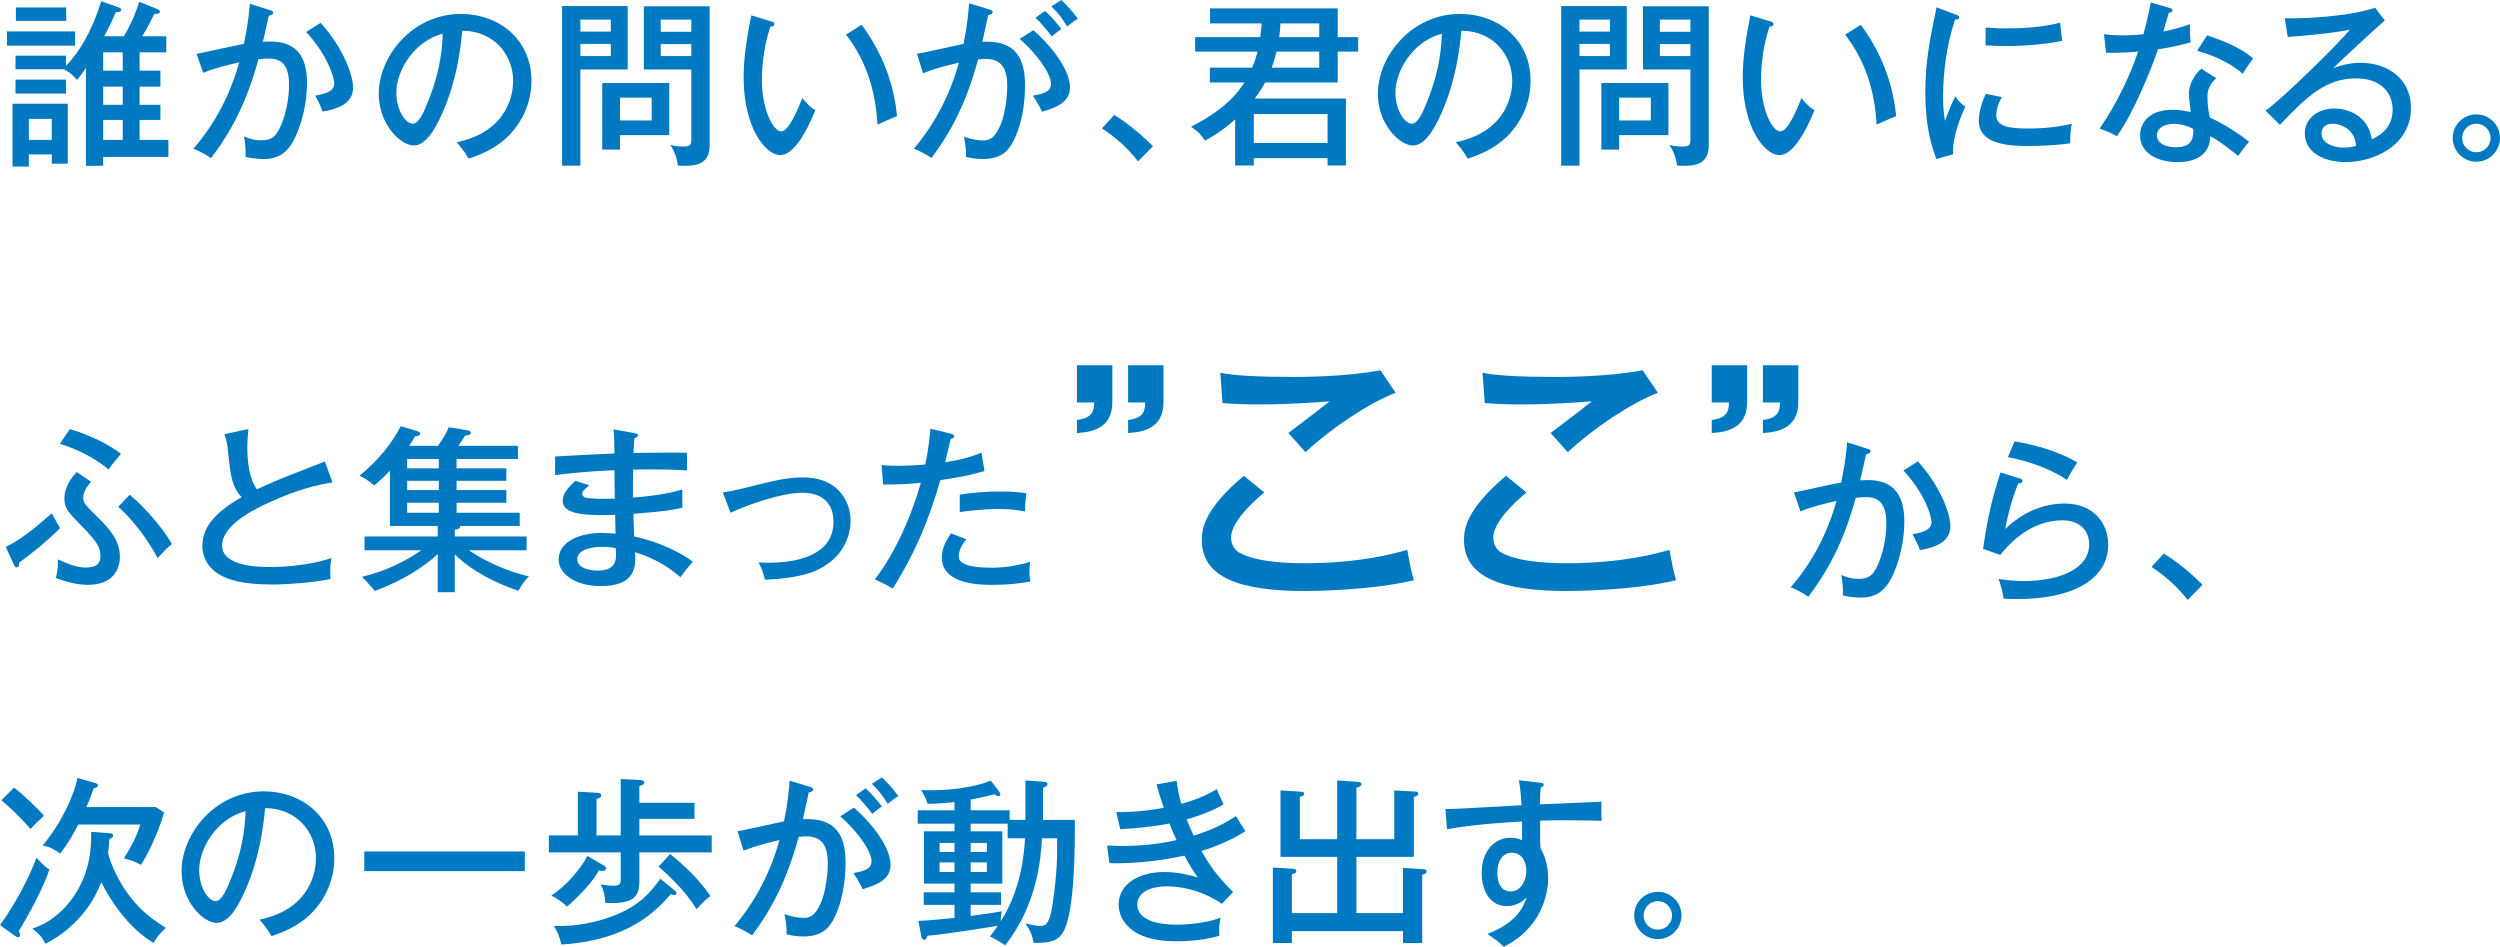 <?xml version="1.0" encoding="UTF-8"?>
<svg id="_レイヤー_1" data-name="レイヤー 1" xmlns="http://www.w3.org/2000/svg" width="470" height="178" viewBox="0 0 470 178">
  <defs>
    <style>
      .cls-1 {
        fill: #0079c3;
      }
    </style>
  </defs>
  <g>
    <path class="cls-1" d="M14.114,5.906v2.684H1.313v-2.684H14.114ZM5.424,29.027v2.282H2.35v-11.812H12.744v11.275h-3.008v-1.745H5.424ZM30.158,13.289v2.987h-3.911v3.423h3.911v2.852h-3.911v3.759h5.415v3.188h-12.267v1.678h-3.241V12.752c-.635,1.007-1.171,1.678-1.672,2.282-1.003-1.242-1.938-1.745-2.473-2.013H2.917v-2.55H12.41v1.913c2.573-2.718,4.879-6.51,6.618-12.148l3.342,1.174c.101,.034,.402,.168,.402,.403,0,.47-.635,.47-1.003,.47-1.003,2.349-1.471,3.221-2.173,4.53h3.677c1.737-2.853,2.507-5.235,2.907-6.477l3.409,1.376c.301,.134,.468,.268,.468,.503,0,.369-.568,.403-1.036,.403-.435,.872-1.337,2.684-2.273,4.195h4.512v3.02h-5.013v3.456h3.911Zm-17.748,1.678v2.618H2.917v-2.618H12.41Zm.033-13.557V3.926H2.985V1.409H12.443Zm-2.707,24.9v-3.96H5.424v3.96h4.312Zm13.336-13.02v-3.456h-3.677v3.456h3.677Zm-3.677,2.987v3.423h3.677v-3.423h-3.677Zm0,10.034h3.677v-3.759h-3.677v3.759Z"/>
    <path class="cls-1" d="M50.767,1.913c.367,.101,.601,.202,.601,.47,0,.201-.2,.503-.836,.571-.066,.403-.936,4.161-1.103,4.899,2.875-.168,8.29-.302,8.29,7.685,0,5-1.638,9.866-3.242,12.014-1.136,1.509-2.607,2.349-4.913,2.349-.468,0-1.939-.068-3.409-.403,.067-.973,.034-1.913-.267-3.859,.668,.302,1.704,.738,3.276,.738,1.704,0,2.406-.637,2.941-1.443,.902-1.309,2.239-4.933,2.239-8.993,0-4.295-1.939-4.933-3.877-4.933-.536,0-1.404,.067-1.872,.134-1.236,4.295-3.241,11.174-8.924,18.59-1.069-.738-2.273-1.376-3.309-1.778,5.147-5.939,7.387-11.946,8.623-16.241-2.306,.537-4.712,1.107-6.785,1.98l-1.236-3.557c1.436-.269,7.62-1.678,8.891-1.879,.836-3.993,1.036-6.443,1.102-7.55l3.811,1.208Zm9.492,2.383c3.911,4.195,6.116,9.564,6.116,12.148,0,2.114-1.304,3.792-5.715,4.53-.569-1.51-1.003-2.248-1.404-2.987,1.671-.302,3.577-.705,3.577-2.282,0-1.141-1.237-5.335-5.281-9.698l2.707-1.712Z"/>
    <path class="cls-1" d="M85.842,26.745c9.961-2.08,10.629-9.564,10.629-11.51,0-5.034-3.677-9.43-9.559-9.463-.368,3.859-1.103,9.396-3.677,15.336-1.805,4.128-3.542,6.241-5.448,6.241-2.507,0-6.584-4.027-6.584-9.698,0-7.047,6.283-15.034,15.475-15.034,7.053,0,13.236,4.731,13.236,12.584,0,4.363-1.906,7.752-3.911,9.933-2.64,2.853-5.85,3.994-7.888,4.698-.936-1.577-1.605-2.349-2.273-3.087Zm-11.331-9.329c0,3.356,1.772,5.839,3.075,5.839,1.27,0,2.24-2.55,3.109-4.732,1.57-4.06,2.407-7.852,2.54-12.181-5.281,1.342-8.724,6.812-8.724,11.074Z"/>
    <path class="cls-1" d="M118.003,1.141V13.054h-8.891V31.141h-3.443V1.141h12.333Zm-3.175,4.799V3.691h-5.716v2.248h5.716Zm-5.716,2.315v2.282h5.716v-2.282h-5.716Zm7.453,19.866h-3.342V15.604h12.601v9.799h-9.259v2.718Zm5.95-5.47v-4.295h-5.95v4.295h5.95ZM133.412,1.174V27.316c0,3.591-2.541,3.859-4.913,3.859-.435,0-.668-.033-1.07-.067-.133-1.275-.535-2.45-1.37-3.859,.769,.201,1.571,.302,2.306,.302,1.371,0,1.605-.269,1.605-1.376V13.054h-8.924V1.174h12.367Zm-3.443,4.799V3.691h-5.749v2.282h5.749Zm-5.749,2.315v2.249h5.749v-2.249h-5.749Z"/>
    <path class="cls-1" d="M144.88,3.993c.468,.134,.702,.202,.702,.537,0,.403-.434,.47-.735,.47-1.605,4.631-1.605,9.262-1.605,10.067,0,5.47,2.073,9.631,3.643,9.631,1.437,0,3.175-4.295,3.944-6.242,.936,1.108,1.504,1.644,2.44,2.282-.602,1.477-3.376,8.423-6.584,8.423-2.741,0-6.885-5.101-6.885-14.631,0-4.06,.736-8.087,1.437-11.644l3.643,1.107Zm17.113,.672c4.713,6.342,6.217,12.617,6.651,17.181-.535,.168-2.773,1.174-3.676,1.577-.301-5.302-1.605-11.343-5.916-16.913l2.941-1.845Z"/>
    <path class="cls-1" d="M185.988,1.779c.367,.101,.635,.201,.635,.469,0,.235-.2,.503-.836,.571-.2,.973-.301,1.376-1.103,5.034,3.911-.168,8.022,.772,8.022,8.054,0,6.51-1.906,10.704-3.242,12.215-.836,.939-2.139,1.779-4.712,1.779-1.27,0-2.44-.235-3.143-.403,.067-1.544-.267-3.188-.401-3.792,1.805,.604,2.875,.705,3.577,.705,1.003,0,2.172-.168,3.342-2.987,.936-2.215,1.237-5.705,1.237-7.115,0-2.919-.703-5.235-4.045-5.235-.2,0-.702,0-1.437,.101-2.206,8.155-5.081,13.624-8.757,18.523-1.003-.671-2.206-1.308-3.309-1.745,3.977-4.698,6.818-10.235,8.456-16.174-2.406,.571-4.178,1.007-6.752,1.98l-1.136-3.658c1.404-.168,7.487-1.611,8.758-1.845,.735-3.691,.935-6.04,1.036-7.651l3.81,1.175Zm8.289,3.893c4.212,3.725,6.885,7.92,6.885,10.772s-2.707,3.792-5.248,4.564c-.434-.973-1.203-2.248-1.737-3.02,1.737-.336,3.409-.638,3.409-2.215,0-2.013-2.808-5.805-5.883-8.456l2.573-1.644Zm2.207-3.624c.334,.302,1.805,1.712,3.041,3.423-.768,.537-.869,.604-1.805,1.376-.702-.973-2.005-2.517-3.041-3.524l1.805-1.275Zm3.041-2.047c.836,.772,2.073,2.047,3.109,3.524-.836,.469-1.337,.939-2.005,1.443-1.003-1.644-1.704-2.517-2.975-3.758l1.871-1.208Z"/>
    <path class="cls-1" d="M209.479,21.611c3.309,2.047,5.882,4.496,7.286,5.872l-2.808,2.852c-2.139-2.752-4.445-4.631-6.785-6.208l2.306-2.517Z"/>
    <path class="cls-1" d="M253.027,18.523v12.584h-3.443v-1.377h-13.871v1.377h-3.509v-8.658c-2.54,2.282-4.546,3.389-5.682,3.993-.702-1.107-1.236-1.678-2.606-2.617,6.717-3.423,8.924-6.611,10.027-8.322h-6.485v-2.785h7.955c.668-1.611,.836-2.349,1.003-3.02h-11.732v-2.718h12.234c.167-1.208,.234-2.014,.267-2.584h-9.693V1.577h23.998V6.98h3.844v2.718h-3.844v5.806h-13.637c-.601,1.107-1.17,1.98-1.972,3.02h17.147Zm-3.443,8.356v-5.436h-13.871v5.436h13.871Zm-9.593-17.181c-.167,.672-.401,1.678-.902,3.02h8.924v-3.02h-8.022Zm.736-5.302c-.033,.873-.134,1.846-.235,2.584h7.521v-2.584h-7.286Z"/>
    <path class="cls-1" d="M273.676,26.745c9.961-2.08,10.629-9.564,10.629-11.51,0-5.034-3.677-9.43-9.559-9.463-.368,3.859-1.103,9.396-3.677,15.336-1.805,4.128-3.542,6.241-5.448,6.241-2.507,0-6.584-4.027-6.584-9.698,0-7.047,6.283-15.034,15.475-15.034,7.053,0,13.236,4.731,13.236,12.584,0,4.363-1.906,7.752-3.911,9.933-2.64,2.853-5.85,3.994-7.888,4.698-.936-1.577-1.605-2.349-2.273-3.087Zm-11.331-9.329c0,3.356,1.772,5.839,3.075,5.839,1.27,0,2.24-2.55,3.109-4.732,1.57-4.06,2.407-7.852,2.54-12.181-5.281,1.342-8.724,6.812-8.724,11.074Z"/>
    <path class="cls-1" d="M305.837,1.141V13.054h-8.891V31.141h-3.443V1.141h12.333Zm-3.175,4.799V3.691h-5.716v2.248h5.716Zm-5.716,2.315v2.282h5.716v-2.282h-5.716Zm7.453,19.866h-3.342V15.604h12.601v9.799h-9.259v2.718Zm5.95-5.47v-4.295h-5.95v4.295h5.95Zm10.896-21.477V27.316c0,3.591-2.541,3.859-4.913,3.859-.435,0-.668-.033-1.07-.067-.133-1.275-.535-2.45-1.37-3.859,.769,.201,1.571,.302,2.306,.302,1.371,0,1.605-.269,1.605-1.376V13.054h-8.924V1.174h12.367Zm-3.443,4.799V3.691h-5.749v2.282h5.749Zm-5.749,2.315v2.249h5.749v-2.249h-5.749Z"/>
    <path class="cls-1" d="M332.714,3.993c.468,.134,.702,.202,.702,.537,0,.403-.434,.47-.735,.47-1.605,4.631-1.605,9.262-1.605,10.067,0,5.47,2.073,9.631,3.643,9.631,1.437,0,3.175-4.295,3.944-6.242,.936,1.108,1.504,1.644,2.44,2.282-.602,1.477-3.376,8.423-6.584,8.423-2.741,0-6.885-5.101-6.885-14.631,0-4.06,.736-8.087,1.437-11.644l3.643,1.107Zm17.113,.672c4.713,6.342,6.217,12.617,6.651,17.181-.535,.168-2.774,1.174-3.676,1.577-.301-5.302-1.605-11.343-5.916-16.913l2.941-1.845Z"/>
    <path class="cls-1" d="M367.609,2.718c.467,.168,.735,.268,.735,.571,0,.336-.401,.369-.802,.403-1.537,4.731-2.239,9.597-2.239,14.496,0,2.215,.133,3.221,.367,4.564,.367-1.107,1.337-3.59,1.939-4.664,.267,.403,.702,1.174,1.871,1.947-.435,.939-2.473,5.335-2.306,8.96l-3.142,.907c-.903-2.45-2.073-6.041-2.073-12.45,0-5.872,.802-9.732,2.106-16.074l3.543,1.342Zm8.724,15.537c-.402,.805-1.037,2.013-1.037,3.423,0,2.08,2.407,2.483,5.95,2.483,1.102,0,4.679,0,8.255-.906-.134,.637-.334,1.845-.301,3.691-2.207,.336-5.582,.503-7.855,.503-4.078,0-9.326-.403-9.326-4.765,0-1.745,.569-3.423,1.304-5.034l3.009,.604Zm-3.042-13.087c.903,.067,1.906,.168,3.61,.168,3.944,0,7.153-.235,10.395-1.074,.101,.671,.334,2.953,.402,3.423-3.543,.705-7.186,.973-10.829,.973-1.638,0-2.708-.101-3.577-.134v-3.355Z"/>
    <path class="cls-1" d="M395.547,6.443c1.003,.101,1.838,.202,3.543,.202,1.871,0,3.276-.134,3.877-.202,.869-3.221,1.136-4.799,1.371-5.973l3.609,1.04c.301,.101,.468,.168,.468,.437,0,.369-.301,.403-.668,.436-.167,.537-.902,3.02-1.036,3.524,.836-.134,2.64-.504,5.047-1.376-.067,.973-.067,2.349,.1,3.423-3.074,.873-5.648,1.242-6.15,1.309-1.17,3.49-4.479,11.779-7.721,16.342-1.404-.738-1.504-.772-3.242-1.443,3.276-4.698,5.916-10.47,7.22-14.464-.936,.101-3.476,.269-6.016,.235l-.402-3.49Zm21.09,8.255c-1.57,1.477-1.638,2.718-1.638,3.49,0,1.644,.235,2.953,.435,3.893,2.54,1.175,5.314,2.886,7.387,4.564-.702,.805-1.003,1.208-2.039,2.651-3.476-2.752-4.178-3.121-5.247-3.691-.134,4.866-5.047,4.866-6.217,4.866-3.81,0-6.986-1.745-6.986-5.034,0-2.45,1.838-4.799,6.151-4.799,1.471,0,2.64,.268,3.375,.436-.134-1.141-.334-2.449-.334-3.49,0-2.148,1.538-4.094,2.339-4.665l2.774,1.779Zm-7.988,8.591c-1.638,0-3.142,.705-3.142,2.148,0,2.248,3.342,2.248,3.542,2.248,3.342,0,3.309-2.08,3.276-3.456-1.805-.939-3.342-.939-3.676-.939Zm6.283-16.644c5.147,1.711,7.086,3.053,8.657,4.329-1.136,1.611-1.471,2.08-1.972,2.886-3.009-2.618-6.752-3.792-8.556-4.329l1.871-2.885Z"/>
    <path class="cls-1" d="M448.348,3.859c-1.203,.973-8.59,7.819-9.66,8.926,1.037-.369,2.708-.973,5.181-.973,4.78,0,9.392,2.819,9.392,8.49,0,7.114-7.053,10.168-12.267,10.168-4.311,0-7.688-1.947-7.688-5.369,0-2.718,2.307-4.698,5.582-4.698,.402,0,6.05,0,7.019,5.772,.802-.369,3.911-1.712,3.911-5.571,0-3.288-2.374-5.872-6.819-5.872-5.615,0-9.091,3.188-14.372,8.725l-2.707-2.651c3.309-2.315,14.405-13.289,15.843-15.235-3.409,.738-9.292,1.208-11.665,1.376l-.568-3.524c3.142,.134,12.266-.302,16.979-1.979l1.838,2.416Zm-6.752,20.604c-.702-.637-1.906-1.208-3.075-1.208-.969,0-2.072,.436-2.072,1.845,0,2.08,2.74,2.651,4.077,2.651,1.07,0,1.939-.201,2.407-.336-.101-.873-.234-1.947-1.337-2.953Z"/>
    <path class="cls-1" d="M470,25.94c0,2.483-2.038,4.464-4.445,4.464s-4.445-1.98-4.445-4.464,2.005-4.43,4.445-4.43,4.445,1.98,4.445,4.43Zm-7.119,0c0,1.477,1.17,2.685,2.674,2.685,1.471,0,2.674-1.175,2.674-2.685,0-1.477-1.203-2.684-2.674-2.684-1.504,0-2.674,1.242-2.674,2.684Z"/>
  </g>
  <g>
    <g>
      <path class="cls-1" d="M1.079,102.806c1.403-.671,3.476-1.711,8.657-6.309,1.003,1.879,1.136,2.08,1.57,2.785-2.206,2.214-5.18,4.698-7.688,6.476,0,.369-.033,.906-.501,.906-.267,0-.434-.369-.501-.503l-1.537-3.356Zm16.043-12.248c-1.436,1.611-1.471,2.718-1.471,2.987,0,1.04,.301,1.275,2.607,3.591,2.407,2.349,4.278,4.463,4.278,7.55,0,2.349-1.269,5.269-6.049,5.269-1.037,0-3.109-.201-5.983-1.275,.301-1.174,.435-2.315,.367-3.523,1.772,.805,3.51,1.543,5.248,1.543,2.44,0,2.774-1.174,2.774-2.181,0-1.712-.869-2.886-3.342-5.436-2.808-2.852-3.443-3.523-3.443-5.335,0-2.45,1.605-4.229,2.306-5l2.707,1.812Zm-3.977-9.899c3.777,1.141,7.521,2.987,9.593,4.665-.802,.939-1.672,1.946-2.306,2.953-3.543-2.953-7.32-4.261-9.192-4.832l1.905-2.785Zm11.231,12.349c2.874,2.349,6.116,6.141,7.954,9.262-1.003,.805-1.437,1.275-2.708,2.651-1.737-3.356-4.679-7.282-7.387-9.631l2.14-2.282Z"/>
      <path class="cls-1" d="M62.51,90.692c-4.68,.671-9.392,2.55-12.969,4.261-3.509,1.678-7.787,4.396-7.787,7.584,0,4.06,7.119,4.06,9.358,4.06,2.207,0,7.454-.336,11.231-1.712-.134,.571-.334,1.51-.235,3.993-3.309,.638-7.888,1.008-10.896,1.008-5.916,0-8.255-.973-9.693-1.712-2.072-1.107-3.476-3.12-3.476-5.537,0-3.523,2.473-6.409,7.387-9.161-1.871-1.98-2.106-4.161-2.574-8.725-.066-.705-.2-1.879-.668-3.121l4.513-.973c-.134,1.443-.201,2.282-.201,3.255,0,2.416,.201,5.872,1.805,8.087,1.638-.805,3.944-1.778,5.381-2.349,1.17-.47,6.986-2.718,7.387-2.886l1.437,3.926Z"/>
      <path class="cls-1" d="M85.836,88.041h9.359v2.349h-9.359v1.745h9.359v2.383h-9.359v1.879h11.865v2.483h-11.197c.201,.503-.668,.638-1.003,.704v1.275h13.503v2.584h-10.863c4.546,3.087,9.426,4.53,11.298,4.899-.902,.872-1.638,2.081-1.972,2.719-4.078-1.343-8.757-3.658-11.966-6.846v7.114h-3.208v-7.147c-2.339,2.114-6.184,4.865-11.832,6.913-.769-.872-1.772-2.081-2.407-2.651,2.24-.571,6.451-1.712,11.164-5h-10.696v-2.584h13.771v-1.98h-8.991v-10.403c-.836,.906-1.403,1.477-2.941,2.785-1.57-1.242-2.038-1.51-2.774-1.812,1.672-1.409,5.181-4.396,7.755-9.329l3.208,.973c.2,.067,.435,.202,.435,.437,0,.436-.635,.469-.969,.469-.2,.403-.367,.738-1.103,1.812h5.448c1.037-1.577,1.504-2.282,2.005-3.49l3.677,.604c.234,.034,.468,.269,.468,.437,0,.336-.201,.369-1.07,.537-.2,.336-.836,1.275-1.27,1.913h11.197v2.483h-11.531v1.745Zm-3.342-1.745h-5.949v1.745h5.949v-1.745Zm0,4.094h-5.949v1.745h5.949v-1.745Zm0,4.128h-5.949v1.879h5.949v-1.879Z"/>
      <path class="cls-1" d="M119.391,81.464c.301,.067,.535,.067,.535,.369,0,.369-.468,.47-.668,.537-.101,1.409-.134,2.148-.167,2.785,1.605,0,8.623-.134,10.06-.034v3.322c-1.737-.101-4.178-.268-10.127-.168,0,.168-.067,3.658-.034,5.269,5.315-.403,7.855-1.107,9.292-1.51v3.423c-2.073,.47-3.476,.671-9.192,1.141,0,.671,.101,3.658,.134,4.262,4.612,.939,8.924,3.121,11.03,4.731-1.103,1.275-1.304,1.544-2.339,2.919-2.708-2.382-5.582-3.792-8.523-4.698,.134,2.315,.401,6.375-6.451,6.375-4.814,0-7.922-2.349-7.922-5,0-3.557,4.379-5,8.022-5,.702,0,1.805,.067,2.674,.134,0-.436-.066-2.886-.066-3.523-4.713,.101-9.86,.201-9.86-2.651,0-1.174,.702-2.214,2.374-3.758l2.606,.839c-1.17,1.04-1.304,1.174-1.304,1.611,0,.738,.836,.805,1.972,.872,.703,.067,1.571,.101,4.145,.034-.034-.839-.067-4.564-.067-5.336-5.415,.201-9.091,.671-11.164,.906v-3.49c1.738-.134,9.559-.503,11.164-.571-.033-2.483-.033-3.289-.167-4.53l4.045,.738Zm-6.116,21.342c-2.273,0-4.746,.604-4.746,2.315,0,1.98,3.109,2.148,3.843,2.148,3.443,0,3.443-2.047,3.443-3.12,0-.403-.033-.705-.066-1.074-.536-.134-1.17-.269-2.473-.269Z"/>
      <path class="cls-1" d="M135.88,92.571c1.036-.134,2.038-.302,4.947-1.04,4.445-1.108,7.119-1.779,10.127-1.779,7.053,0,8.958,5.034,8.958,8.121,0,1.913-.668,6.644-6.283,9.295-3.376,1.611-8.991,1.779-9.827,1.812-.367-1.678-.869-2.651-1.203-3.255,.501,.033,1.036,.067,1.871,.067,3.041,0,12.233-.402,12.233-7.718,0-1.477-.434-5.436-5.882-5.436-4.312,0-11.431,2.752-13.47,3.759l-1.471-3.826Z"/>
      <path class="cls-1" d="M178.734,81.531c.434,.101,.634,.268,.634,.469,0,.403-.467,.47-.634,.504-.168,.671-.903,3.758-1.037,4.396,3.777-.571,5.716-1.343,6.819-1.812l.568,3.456c-1.136,.336-3.309,1.007-8.289,1.711-2.106,7.215-4.48,13.255-8.958,20.403-1.17-.704-1.304-.771-3.375-1.744,2.005-2.45,5.982-8.792,8.656-18.155-2.473,.269-3.81,.302-7.086,.336l-.301-3.658c.802,.067,1.672,.134,2.976,.134,2.239,0,4.178-.168,5.247-.235,.669-3.289,.802-5.034,.969-6.745l3.811,.94Zm2.94,19.866c-1.17,1.242-1.436,2.718-1.436,3.154,0,1.343,1.57,2.182,6.317,2.182,1.37,0,4.178-.202,7.119-1.108-.066,.504-.134,1.108-.134,1.846,0,.906,.101,1.342,.201,1.845-3.409,.638-6.384,.638-7.12,.638-2.172,0-9.559,0-9.559-5.134,0-1.477,.501-2.685,1.705-4.564l2.907,1.141Zm-1.236-8.423c3.309-.503,6.116-.571,7.654-.571,2.741,0,3.911,.202,4.88,.336-.234,1.409-.268,2.886-.268,3.423-1.069-.202-2.406-.47-4.98-.47-3.008,0-6.05,.403-7.286,.571v-3.289Z"/>
    </g>
    <g>
      <path class="cls-1" d="M351.058,84.362c.367,.101,.601,.202,.601,.47,0,.201-.2,.503-.836,.571-.066,.403-.936,4.161-1.103,4.899,2.875-.168,8.29-.302,8.29,7.685,0,5-1.638,9.866-3.242,12.014-1.136,1.509-2.607,2.349-4.913,2.349-.468,0-1.939-.068-3.409-.403,.066-.973,.033-1.913-.268-3.859,.668,.302,1.704,.738,3.276,.738,1.704,0,2.406-.637,2.941-1.443,.902-1.309,2.239-4.933,2.239-8.993,0-4.295-1.939-4.933-3.877-4.933-.536,0-1.404,.067-1.872,.134-1.236,4.295-3.241,11.174-8.924,18.59-1.069-.738-2.273-1.376-3.309-1.778,5.147-5.939,7.387-11.946,8.623-16.241-2.306,.537-4.712,1.107-6.785,1.98l-1.236-3.557c1.436-.269,7.62-1.678,8.891-1.879,.836-3.993,1.036-6.443,1.102-7.55l3.811,1.208Zm9.492,2.383c3.911,4.195,6.116,9.564,6.116,12.148,0,2.114-1.304,3.792-5.715,4.53-.569-1.51-1.003-2.248-1.404-2.987,1.671-.302,3.577-.705,3.577-2.282,0-1.141-1.237-5.335-5.281-9.698l2.707-1.712Z"/>
      <path class="cls-1" d="M379.862,89.999c.134,.034,.367,.168,.367,.403,0,.336-.367,.503-.768,.47-.936,2.013-2.039,5.973-2.473,8.591,3.074-3.02,6.985-4.799,11.197-4.799,5.347,0,8.155,3.658,8.155,7.718,0,6.712-6.952,10.235-17.012,10.235-1.136,0-1.972-.033-2.64-.067-.067-.47-.268-1.477-.367-1.846-.402-1.376-.468-1.544-.602-1.879,1.07,.202,2.473,.403,4.846,.403,6.485,0,12.2-2.215,12.2-6.912,0-2.45-1.672-4.497-5.014-4.497-4.746,0-8.724,2.752-11.698,6.51l-3.242-1.141c.903-6.107,1.638-9.195,3.276-14.363l3.777,1.174Zm-1.136-7.013c1.136,.168,7.153,1.174,11.799,3.96-.836,1.275-1.27,1.979-1.939,3.288-3.041-2.114-7.52-3.624-11.096-4.295l1.236-2.953Z"/>
      <path class="cls-1" d="M406.796,104.06c3.309,2.047,5.882,4.496,7.286,5.872l-2.808,2.852c-2.139-2.752-4.445-4.631-6.785-6.208l2.306-2.517Z"/>
    </g>
    <g>
      <path class="cls-1" d="M209.119,75.613c0,5.011-4.003,5.637-6.655,5.794v-2.453c3.015-.365,3.223-1.827,3.223-3.289h-3.223v-6.994h6.655v6.942Zm9.618,0c0,5.011-4.003,5.637-6.655,5.794v-2.453c3.016-.365,3.172-1.827,3.223-3.289h-3.223v-6.994h6.655v6.942Z"/>
      <path class="cls-1" d="M237.685,92.578c-.884,.73-6.239,5.168-6.239,8.456,0,1.827,1.144,2.662,1.56,2.871,3.483,1.983,10.606,1.983,12.114,1.983,10.658,0,17.001-1.827,19.445-2.505,.52,2.766,.676,3.81,1.247,5.689-7.85,1.931-18.976,2.036-20.484,2.036-12.062,0-19.392-2.453-19.392-9.605,0-2.036,.416-5.742,7.903-12.058l3.847,3.132Zm24.696-18.739c-5.095,1.983-12.01,6.577-16.949,11.17-.52-.574-2.755-3.132-3.223-3.602,.728-.522,7.071-5.377,7.747-5.951-2.392,.157-7.071,.574-13.31,.574-3.64,0-5.563-.156-6.811-.261l-.416-5.69c2.599,.522,6.811,.783,13.725,.783,1.508,0,9.826,0,16.377-1.253l2.86,4.228Z"/>
      <path class="cls-1" d="M286.982,92.578c-.884,.73-6.239,5.168-6.239,8.456,0,1.827,1.144,2.662,1.56,2.871,3.483,1.983,10.606,1.983,12.114,1.983,10.658,0,17.001-1.827,19.445-2.505,.52,2.766,.676,3.81,1.247,5.689-7.85,1.931-18.976,2.036-20.484,2.036-12.062,0-19.392-2.453-19.392-9.605,0-2.036,.416-5.742,7.903-12.058l3.847,3.132Zm24.696-18.739c-5.095,1.983-12.01,6.577-16.949,11.17-.52-.574-2.755-3.132-3.223-3.602,.728-.522,7.071-5.377,7.746-5.951-2.391,.157-7.071,.574-13.31,.574-3.639,0-5.563-.156-6.811-.261l-.416-5.69c2.599,.522,6.811,.783,13.725,.783,1.508,0,9.826,0,16.377-1.253l2.86,4.228Z"/>
      <path class="cls-1" d="M328.464,75.613c0,5.011-4.003,5.637-6.655,5.794v-2.453c3.015-.365,3.223-1.827,3.223-3.289h-3.223v-6.994h6.655v6.942Zm9.618,0c0,5.011-4.003,5.637-6.655,5.794v-2.453c3.016-.365,3.172-1.827,3.223-3.289h-3.223v-6.994h6.655v6.942Z"/>
    </g>
  </g>
  <g>
    <path class="cls-1" d="M0,173.906c3.777-5.134,6.283-10.973,6.852-12.651,1.538,1.644,1.972,1.946,2.44,2.214-1.136,3.423-3.61,7.987-5.749,11.578,.134,.302,.234,.537,.234,.772,0,.268-.234,.369-.368,.369-.267,0-.401-.101-.635-.268l-2.774-2.013Zm2.64-25.839c1.805,1.376,4.846,4.295,5.615,5.302-1.337,1.242-1.805,1.678-2.507,2.483-2.206-2.517-3.944-4.094-5.482-5.403l2.373-2.383Zm17.781,8.557c.568,.033,.869,.134,.869,.436,0,.235-.234,.503-.735,.704-.034,.906-.101,1.51-.234,2.618,.334,1.376,1.304,4.161,3.443,7.248,2.272,3.255,4.579,5.034,7.42,6.812-1.136,1.108-1.605,1.544-2.306,2.819-4.679-2.718-8.155-7.986-9.827-11.409-2.741,7.014-7.954,10.269-10.495,11.577-.702-1.308-1.203-1.879-2.473-2.852,4.913-1.577,8.021-5.772,9.425-9.027,1.638-3.759,1.638-7.047,1.638-9.161l3.276,.235Zm-2.674-9.463c.401,.101,.668,.201,.668,.537,0,.234-.301,.369-.802,.537-.735,2.047-1.103,2.919-1.371,3.49h13.035l1.571,1.04c-.535,1.98-2.273,6.611-4.345,9.832-1.404-.805-2.707-1.108-3.209-1.208,1.571-2.584,2.373-4.06,3.075-6.376H14.707c-1.17,2.248-1.738,3.221-3.376,5.47-1.27-.872-1.906-1.242-3.309-1.543,3.476-4.094,6.016-9.631,6.518-12.685l3.209,.906Z"/>
    <path class="cls-1" d="M48.775,172.9c9.96-2.081,10.629-9.564,10.629-11.51,0-5.034-3.677-9.43-9.56-9.463-.367,3.859-1.103,9.396-3.676,15.335-1.805,4.128-3.543,6.242-5.448,6.242-2.507,0-6.584-4.027-6.584-9.698,0-7.047,6.284-15.034,15.476-15.034,7.052,0,13.235,4.731,13.235,12.584,0,4.363-1.905,7.752-3.91,9.933-2.64,2.853-5.849,3.993-7.888,4.698-.936-1.577-1.604-2.349-2.273-3.087Zm-11.33-9.329c0,3.355,1.771,5.839,3.075,5.839,1.27,0,2.239-2.55,3.109-4.731,1.571-4.06,2.406-7.852,2.54-12.181-5.281,1.342-8.724,6.812-8.724,11.074Z"/>
    <path class="cls-1" d="M98.668,160.08v3.691h-30.182v-3.691h30.182Z"/>
    <path class="cls-1" d="M133.803,157.061v3.188h-13.603v5.336c0,3.255-1.27,4.396-6.417,4.161-.067-1.476-.268-2.315-.836-3.49,.735,.134,1.638,.268,2.24,.268,1.437,0,1.504-.402,1.504-1.208v-5.067h-13.503v-3.188h5.448v-8.222l3.577,.202c.601,.033,.802,.134,.802,.503,0,.336-.267,.503-.869,.671v6.846h4.545v-10.604l3.744,.202c.1,0,.668,.033,.668,.436,0,.336-.201,.436-.902,.705v3.121h10.361v3.02h-10.361v3.121h13.603Zm-20.255,5.671c.167,.101,.367,.234,.367,.537,0,.47-.501,.47-.668,.47-.234,0-.401-.034-.635-.101-1.337,2.416-4.178,5.235-6.016,6.812-.769-.839-2.105-1.678-2.941-2.08,2.607-1.678,5.515-4.966,6.785-7.45l3.109,1.812Zm13.303,4.664c.167,.134,.334,.302,.334,.537,0,.168-.101,.336-.401,.336-.201,0-.468-.101-.668-.168-2.641,3.02-7.922,8.725-20.589,9.463-.3-1.443-.702-2.383-1.404-3.49,3.944,.134,7.855-.571,11.498-2.014,4.579-1.812,6.685-4.295,8.523-6.845l2.707,2.181Zm-.869-6.846c3.51,2.886,5.582,5.034,7.587,7.92-1.003,.671-2.072,1.845-2.607,2.483-2.339-3.893-6.116-7.114-7.152-8.02l2.172-2.383Z"/>
    <path class="cls-1" d="M152.25,147.933c.368,.101,.635,.202,.635,.47,0,.235-.2,.503-.836,.571-.201,.973-.301,1.376-1.103,5.034,3.911-.168,8.022,.772,8.022,8.053,0,6.51-1.905,10.705-3.242,12.215-.836,.94-2.139,1.779-4.713,1.779-1.27,0-2.44-.235-3.142-.403,.067-1.544-.267-3.188-.401-3.792,1.805,.604,2.874,.705,3.577,.705,1.003,0,2.172-.168,3.342-2.987,.936-2.214,1.237-5.705,1.237-7.114,0-2.919-.702-5.235-4.044-5.235-.2,0-.702,0-1.437,.101-2.206,8.155-5.081,13.624-8.757,18.523-1.003-.671-2.206-1.308-3.309-1.745,3.977-4.698,6.818-10.235,8.456-16.175-2.406,.571-4.178,1.007-6.752,1.98l-1.136-3.658c1.404-.168,7.487-1.611,8.757-1.845,.735-3.691,.936-6.04,1.036-7.651l3.81,1.174Zm8.289,3.893c4.211,3.725,6.885,7.92,6.885,10.772s-2.707,3.792-5.248,4.564c-.434-.973-1.203-2.248-1.738-3.02,1.738-.336,3.409-.638,3.409-2.215,0-2.014-2.808-5.806-5.882-8.457l2.573-1.644Zm2.206-3.624c.334,.302,1.805,1.711,3.042,3.423-.769,.537-.869,.604-1.805,1.376-.702-.973-2.006-2.517-3.042-3.524l1.805-1.275Zm3.042-2.047c.836,.772,2.072,2.047,3.109,3.523-.836,.47-1.337,.94-2.006,1.443-1.003-1.644-1.705-2.517-2.975-3.759l1.872-1.208Z"/>
    <path class="cls-1" d="M192.783,154.141v-7.416l3.276,.235c.568,.033,.869,.134,.869,.436,0,.336-.334,.503-.836,.704v6.041h5.983c0,5.168,0,16.51-2.006,20.738-1.136,2.349-3.242,2.382-5.748,2.382-.301-1.711-.869-2.718-1.571-3.658,1.637,.369,2.139,.47,2.707,.47,.902,0,1.772,0,2.34-3.557,1.036-6.51,.969-10.47,.936-12.92h-2.841c-.201,3.725-.836,12.349-6.919,20.134-1.036-.772-2.808-1.678-2.841-1.678,.434-.571,.802-1.04,1.437-2.014-2.874,.504-10.295,1.644-13.169,1.879-.167,.369-.334,.772-.635,.772-.334,0-.501-.403-.568-.672l-.535-2.886c1.203,0,5.415-.436,6.785-.57v-2.45h-5.782v-2.349h5.782v-1.644h-5.749v-9.832h5.749v-1.443h-6.919v-2.517h6.919v-1.544c-1.605,.201-3.443,.302-5.081,.336-.067-.369-.2-.873-1.17-2.584,7.353,.268,11.898-1.242,13.069-1.779l1.537,2.014c.134,.168,.268,.436,.268,.57,0,.101-.101,.336-.368,.336-.234,0-.501-.168-.769-.369-1.839,.537-4.044,.939-4.445,1.007v2.014h7.32v1.812h2.975Zm-13.336,6.04v-1.712h-2.808v1.712h2.808Zm-2.808,1.946v1.812h2.808v-1.812h-2.808Zm12.801-7.282h-6.952v1.443h5.949v9.832h-5.949v1.644h5.715v2.349h-5.715v2.08c.902-.101,4.044-.537,5.882-.872-.167,.57-.234,1.007-.234,1.879,3.777-5.839,4.379-12.449,4.579-15.604h-3.276v-2.752Zm-3.91,5.336v-1.712h-3.042v1.712h3.042Zm-3.042,1.946v1.812h3.042v-1.812h-3.042Z"/>
    <path class="cls-1" d="M221.198,146.792c.2,1.51,.434,2.718,.902,4.329,3.643-.973,5.716-2.215,6.652-2.752,.434,1.007,.501,1.174,1.269,2.852-.968,.571-2.674,1.577-6.919,2.819,.501,1.309,.936,2.249,1.304,3.054,.668-.201,4.513-1.309,7.921-3.658,.368,.604,1.204,1.879,1.805,2.819-3.375,2.248-7.72,3.557-8.255,3.725,1.772,3.221,3.543,5.336,5.949,7.718l-2.105,2.214c-4.847-3.288-9.559-3.288-10.429-3.288-2.106,0-5.481,.704-5.481,3.423,0,2.919,3.777,3.792,7.387,3.792,.267,0,4.846,0,8.255-1.309-.234,1.376-.301,2.114-.2,3.389-3.51,1.04-7.32,1.04-8.255,1.04-8.59,0-10.696-4.228-10.696-6.913,0-3.557,3.376-6.107,8.557-6.107,2.64,0,4.712,.571,6.317,1.007-.668-.973-1.404-2.013-2.507-4.094-5.816,1.309-11.598,1.543-14.105,1.409l-.434-3.322c.668,.033,1.604,.101,2.908,.101,3.844,0,7.186-.436,10.161-1.108-.802-1.678-1.07-2.416-1.337-3.12-2.607,.537-6.418,.939-9.259,1.074l-.735-3.221c4.111,.067,7.587-.537,8.924-.805-.702-2.013-1.036-3.221-1.37-4.396l3.777-.671Z"/>
    <path class="cls-1" d="M263.761,171.658v-8.49l3.877,.235c.268,0,.569,.134,.569,.436,0,.369-.334,.47-.836,.604v12.853h-3.609v-2.248h-20.89v2.248h-3.577v-14.195l3.944,.235c.2,0,.468,.134,.468,.436,0,.336-.201,.403-.836,.604v7.282h8.522v-10.571h-10.661v-12.484l3.81,.235c.167,0,.635,.034,.635,.403,0,.302-.167,.369-.802,.571v7.953h7.018v-11.04l4.011,.268c.167,0,.535,.101,.535,.47,0,.302-.234,.403-.936,.637v9.664h7.12v-9.161l3.877,.202c.268,0,.635,.033,.635,.403s-.401,.503-.836,.604v11.275h-10.796v10.571h8.758Z"/>
    <path class="cls-1" d="M289.421,147.128c.802,.101,.802,.234,.802,.402,0,.235-.234,.369-.568,.537-.101,.939-.101,1.174-.167,3.154,1.838-.067,9.926-.436,11.598-.503-.033,.638-.066,2.45,.033,3.591-1.102-.034-3.977-.101-6.952-.101-.769,0-2.607,0-4.612,.067-.033,3.624-.033,4.027,.066,5.201,1.437,2.349,1.437,5.269,1.437,5.705,0,2.148-.735,5.637-3.008,8.523-1.972,2.517-4.078,3.624-5.348,4.295-.902-.906-1.136-1.074-3.074-2.416,4.545-1.812,6.451-3.993,7.387-6.879-1.037,1.04-2.273,1.644-3.71,1.644-3.142,0-4.746-2.785-4.746-6.242,0-4.094,2.374-6.611,5.448-6.611,1.103,0,1.705,.268,2.139,.47v-3.524c-3.175,.168-8.957,.537-14.104,1.443l-.301-3.792c1.304,.033,2.607-.067,14.305-.705-.033-.268-.101-2.584-.501-4.698l3.877,.437Zm-7.921,16.912c0,.47,0,3.557,2.507,3.557,1.738,0,2.941-1.778,2.941-3.993,0-1.04-.468-3.289-2.74-3.289-1.906,0-2.708,1.846-2.708,3.725Z"/>
    <path class="cls-1" d="M316.119,172.094c0,2.483-2.038,4.463-4.445,4.463s-4.445-1.98-4.445-4.463,2.005-4.43,4.445-4.43,4.445,1.98,4.445,4.43Zm-7.119,0c0,1.477,1.17,2.684,2.674,2.684,1.471,0,2.674-1.174,2.674-2.684,0-1.477-1.203-2.685-2.674-2.685-1.504,0-2.674,1.242-2.674,2.685Z"/>
  </g>
</svg>